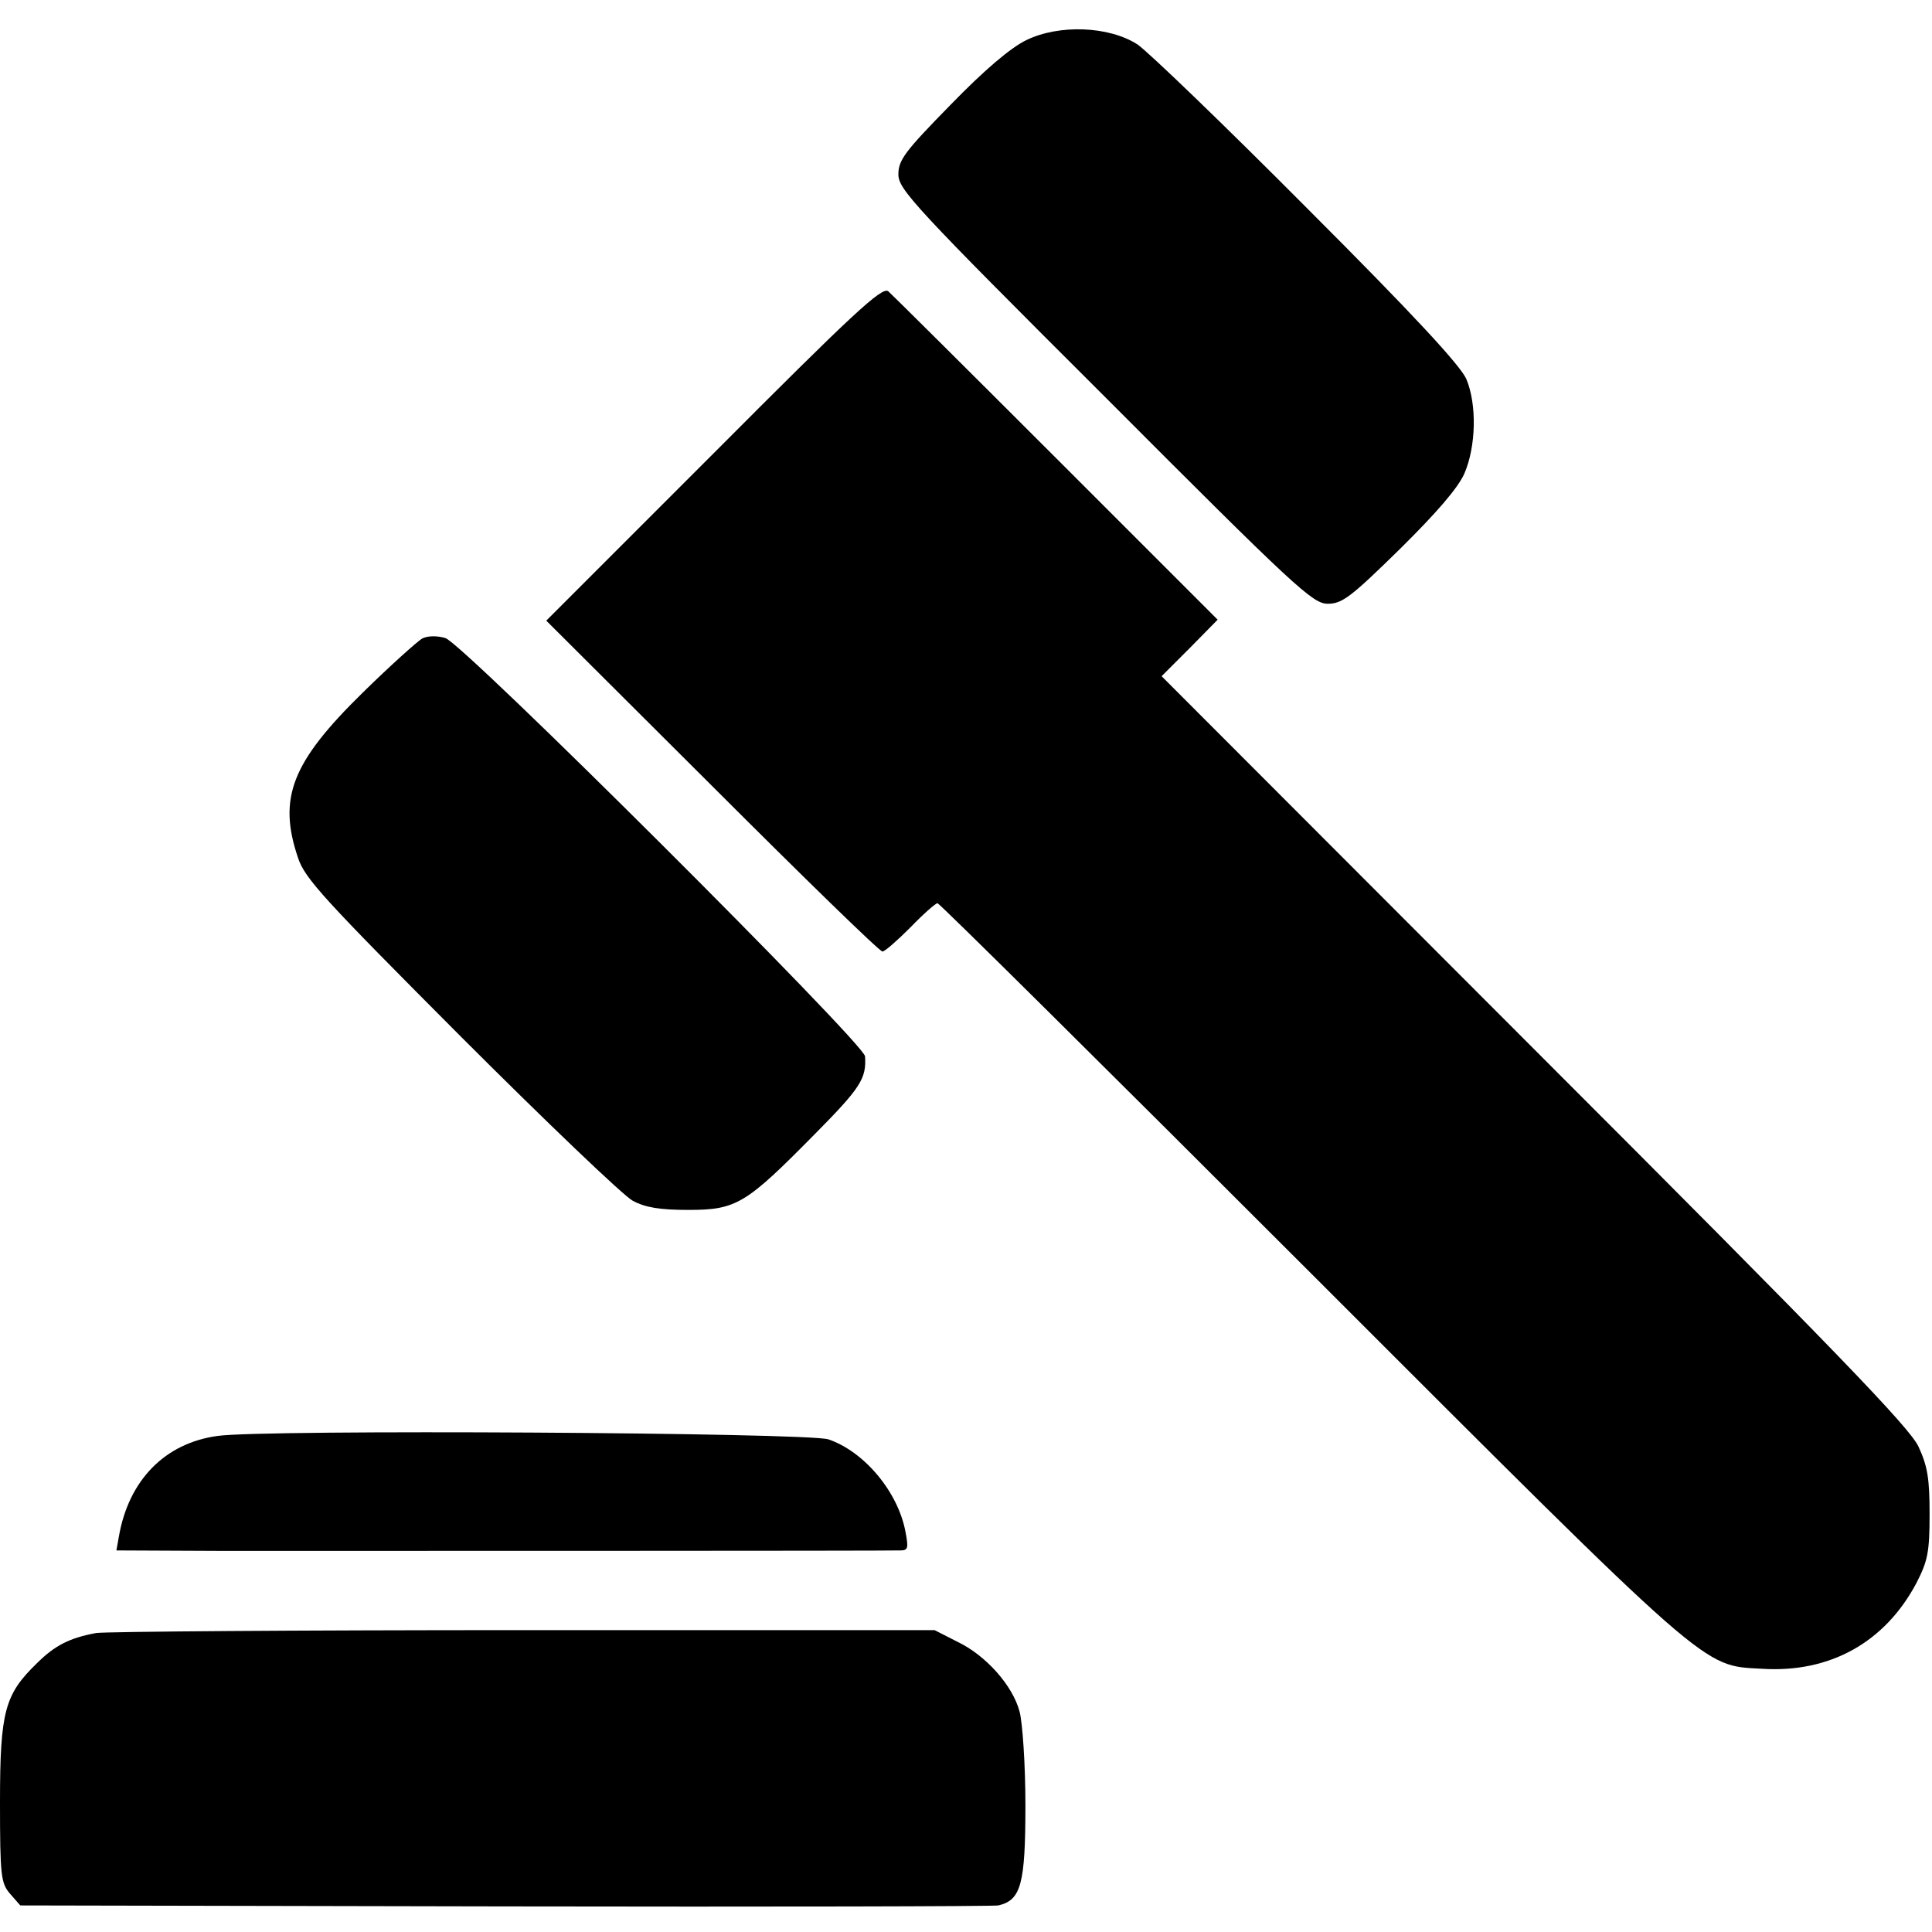<?xml version="1.0" standalone="no"?>
<!DOCTYPE svg PUBLIC "-//W3C//DTD SVG 20010904//EN"
 "http://www.w3.org/TR/2001/REC-SVG-20010904/DTD/svg10.dtd">
<svg version="1.0" xmlns="http://www.w3.org/2000/svg"
 width="400pt" height="400pt" viewBox="0 0 400 400"
 preserveAspectRatio="xMidYMid meet">
<g transform="translate(0,400) scale(0.1,-0.1)"
fill="#000000" stroke="none">
<path d="M2125 3917 c-33 -16 -87 -62 -157 -134 -94 -96 -108 -114 -108 -144
0 -31 32 -66 428 -461 395 -396 430 -428 461 -428 30 0 48 14 149 113 76 75
121 127 134 157 24 56 26 142 4 195 -12 28 -110 134 -329 353 -172 173 -330
325 -352 340 -59 38 -162 42 -230 9z"/>
<path d="M1478 3062 l-347 -347 343 -342 c189 -189 347 -343 353 -343 5 0 31
23 58 50 27 28 52 50 56 50 4 0 351 -344 771 -764 837 -837 811 -814 936 -821
141 -9 255 55 320 178 23 45 27 63 27 142 0 73 -4 99 -23 140 -19 40 -171 198
-795 822 l-772 773 58 58 58 59 -334 334 c-184 184 -340 339 -348 346 -13 10
-74 -47 -361 -335z"/>
<path d="M874 2678 c-10 -6 -66 -56 -123 -112 -147 -144 -176 -218 -134 -342
14 -43 55 -87 337 -370 177 -177 337 -330 356 -340 26 -14 56 -19 115 -19 100
0 119 12 262 157 95 96 107 115 104 161 -2 27 -833 856 -869 866 -17 5 -36 5
-48 -1z"/>
<path d="M450 1027 c-109 -15 -184 -92 -204 -209 l-5 -28 222 -1 c278 0 1375
0 1401 1 16 0 17 5 11 37 -15 84 -86 168 -160 193 -43 14 -1172 21 -1265 7z"/>
<path d="M199 619 c-54 -10 -85 -25 -123 -63 -66 -64 -76 -99 -76 -287 0 -154
2 -168 21 -190 l21 -24 1001 -2 c551 -1 1012 0 1024 2 47 11 56 44 56 208 0
84 -6 170 -12 193 -14 54 -70 117 -129 145 l-47 24 -851 0 c-467 0 -866 -3
-885 -6z"/>
</g>
</svg>
